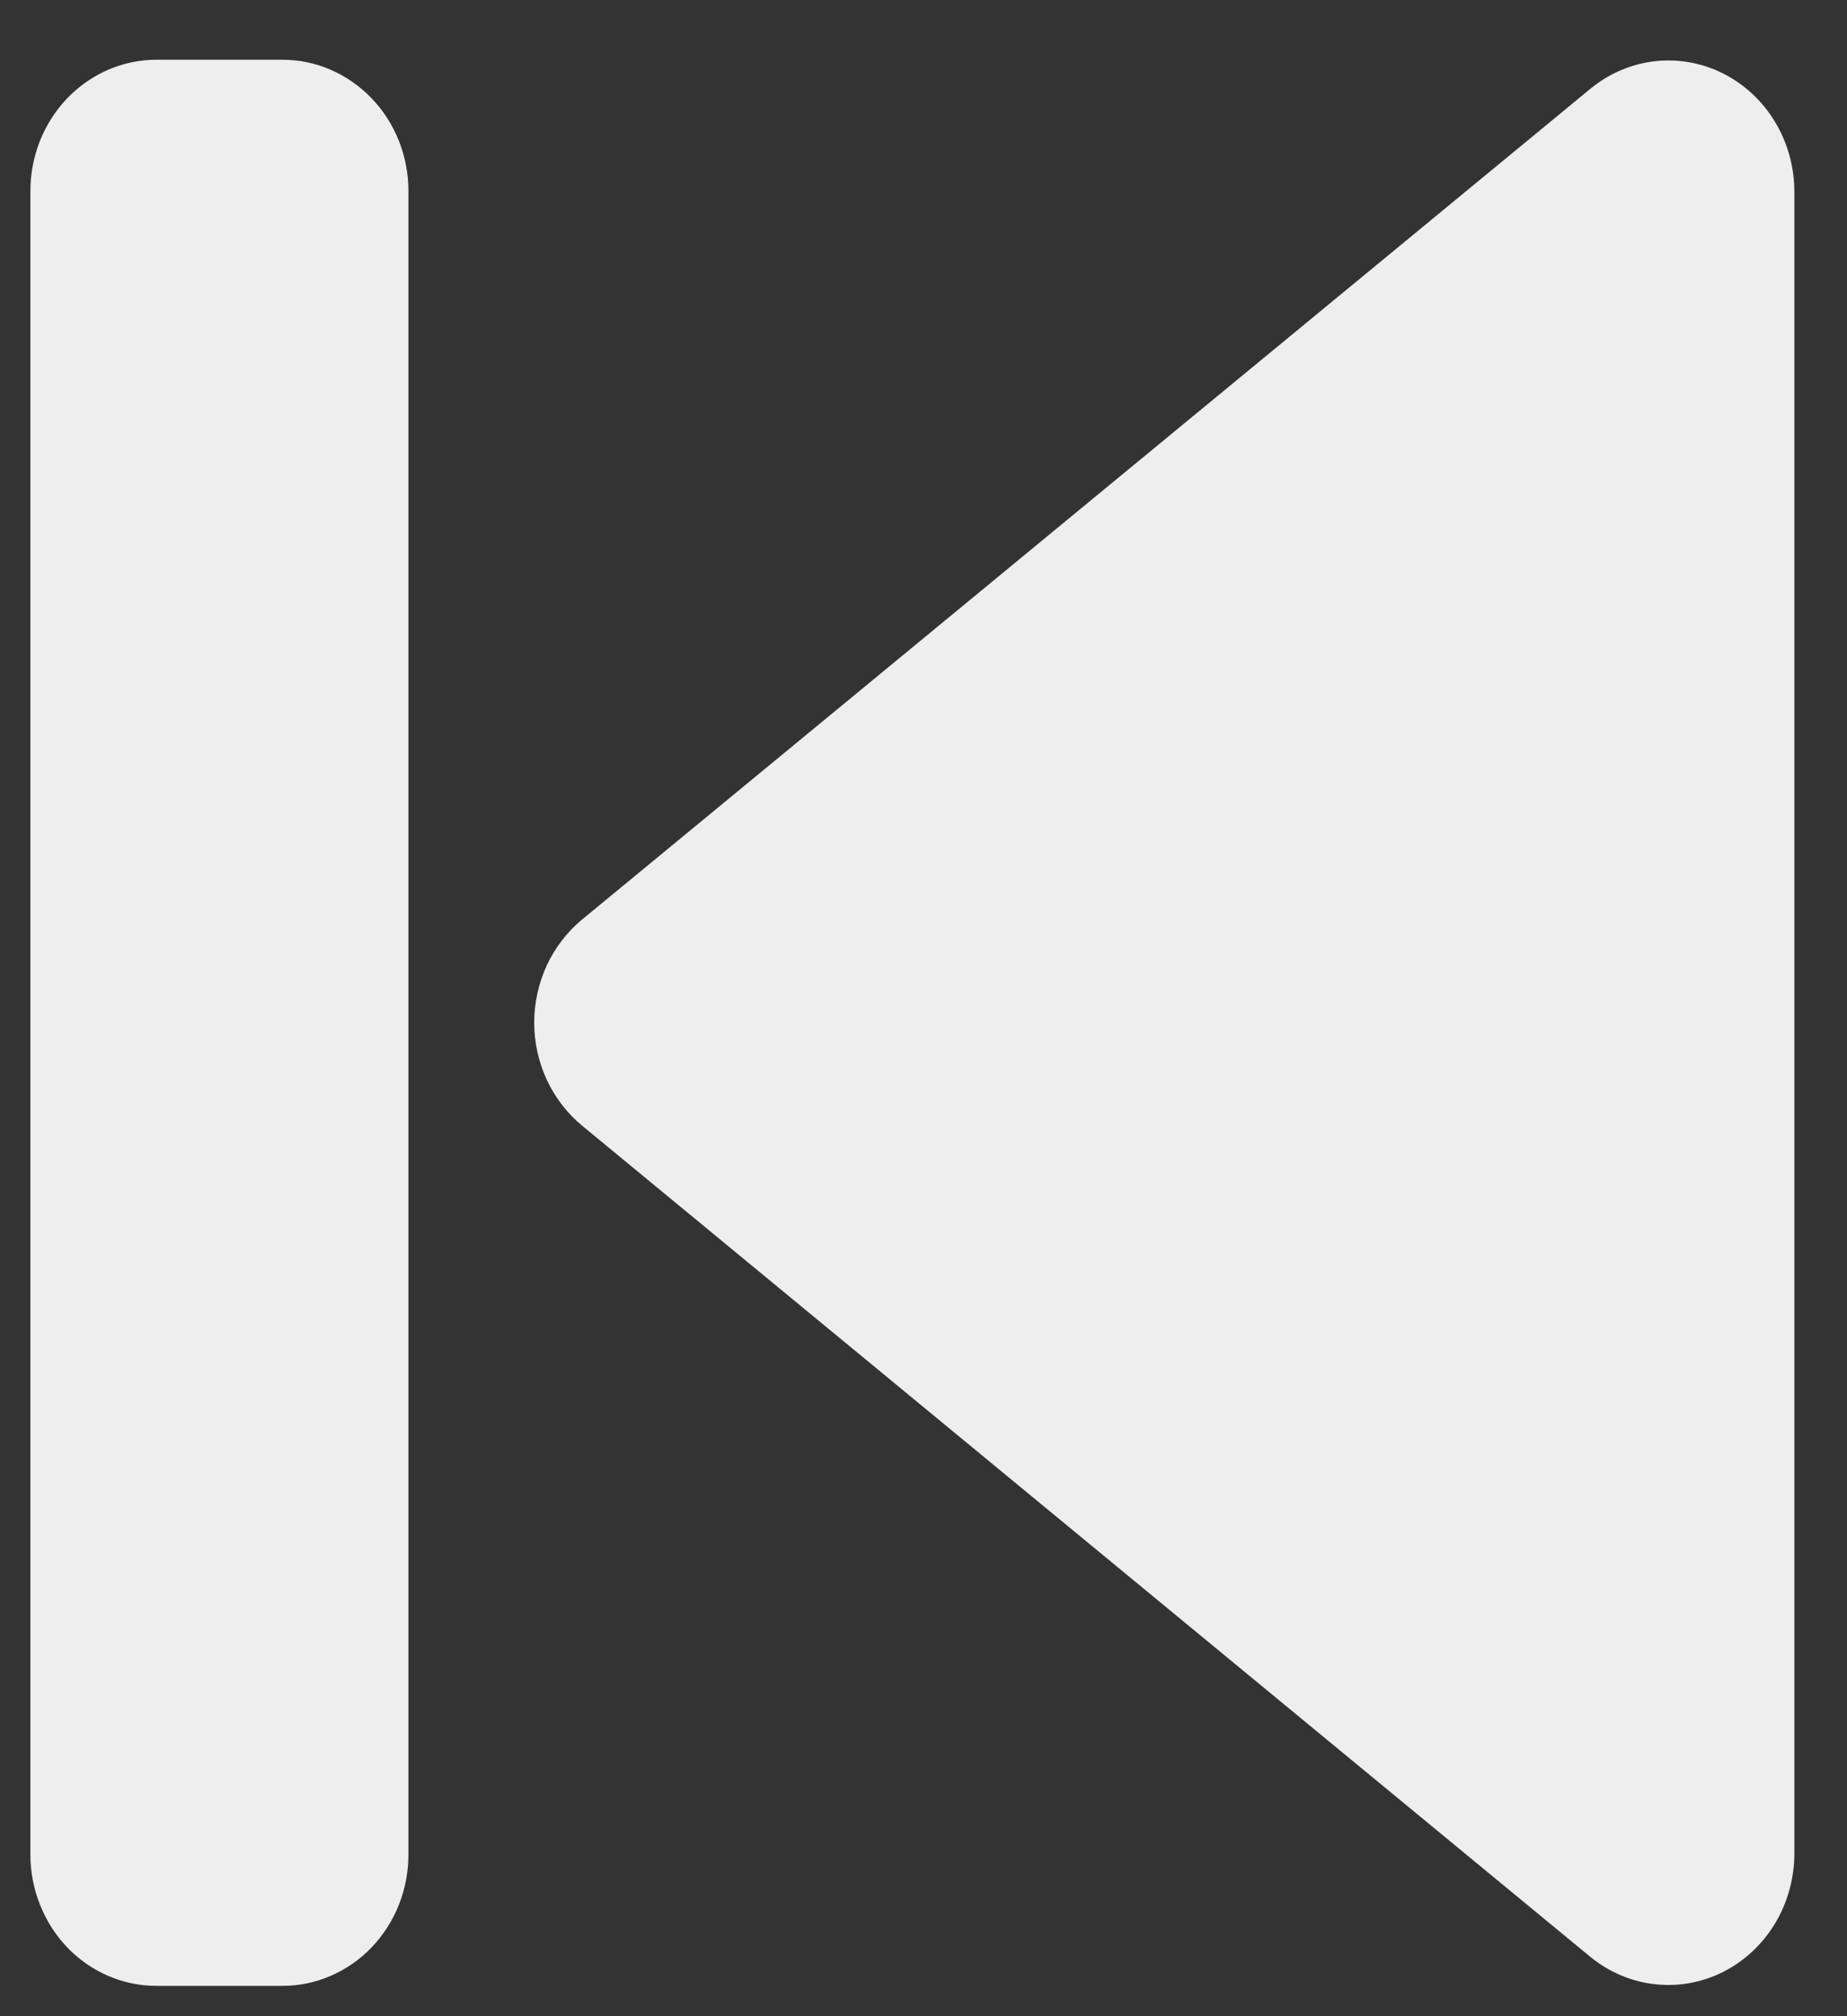 <svg width="22" height="24" viewBox="0 0 22 24" fill="none" xmlns="http://www.w3.org/2000/svg">
<rect x="0" y="0" width="22" height="24" fill="#333333" stroke="none"/>
<path fill-rule="evenodd" clip-rule="evenodd" d="M18.941 23.292C19.163 23.474 19.428 23.587 19.709 23.619C19.989 23.651 20.272 23.6 20.526 23.472C20.779 23.344 20.993 23.144 21.143 22.896C21.293 22.647 21.372 22.359 21.373 22.066V2.284C21.373 1.99 21.294 1.702 21.144 1.453C20.994 1.204 20.78 1.004 20.527 0.876C20.273 0.748 19.99 0.697 19.709 0.729C19.429 0.762 19.163 0.875 18.942 1.058L6.933 10.946C6.756 11.092 6.612 11.279 6.513 11.491C6.415 11.704 6.363 11.937 6.363 12.173C6.363 12.409 6.415 12.642 6.513 12.854C6.612 13.066 6.756 13.253 6.933 13.399L18.941 23.292ZM1.863 23.639H3.364C3.561 23.639 3.756 23.599 3.938 23.52C4.12 23.442 4.286 23.327 4.425 23.182C4.565 23.037 4.675 22.864 4.751 22.674C4.826 22.485 4.865 22.282 4.865 22.076V2.274C4.865 2.069 4.826 1.866 4.751 1.676C4.675 1.486 4.565 1.314 4.425 1.169C4.286 1.024 4.12 0.909 3.938 0.83C3.756 0.751 3.561 0.711 3.364 0.711H1.863C1.666 0.711 1.471 0.752 1.289 0.83C1.107 0.909 0.941 1.024 0.802 1.169C0.662 1.314 0.552 1.487 0.476 1.676C0.401 1.866 0.362 2.069 0.362 2.275V22.076C0.362 22.282 0.401 22.485 0.477 22.674C0.552 22.864 0.663 23.037 0.802 23.182C0.941 23.327 1.107 23.442 1.289 23.52C1.471 23.599 1.666 23.639 1.863 23.639Z" fill="#EEEEEE"/>
</svg>
